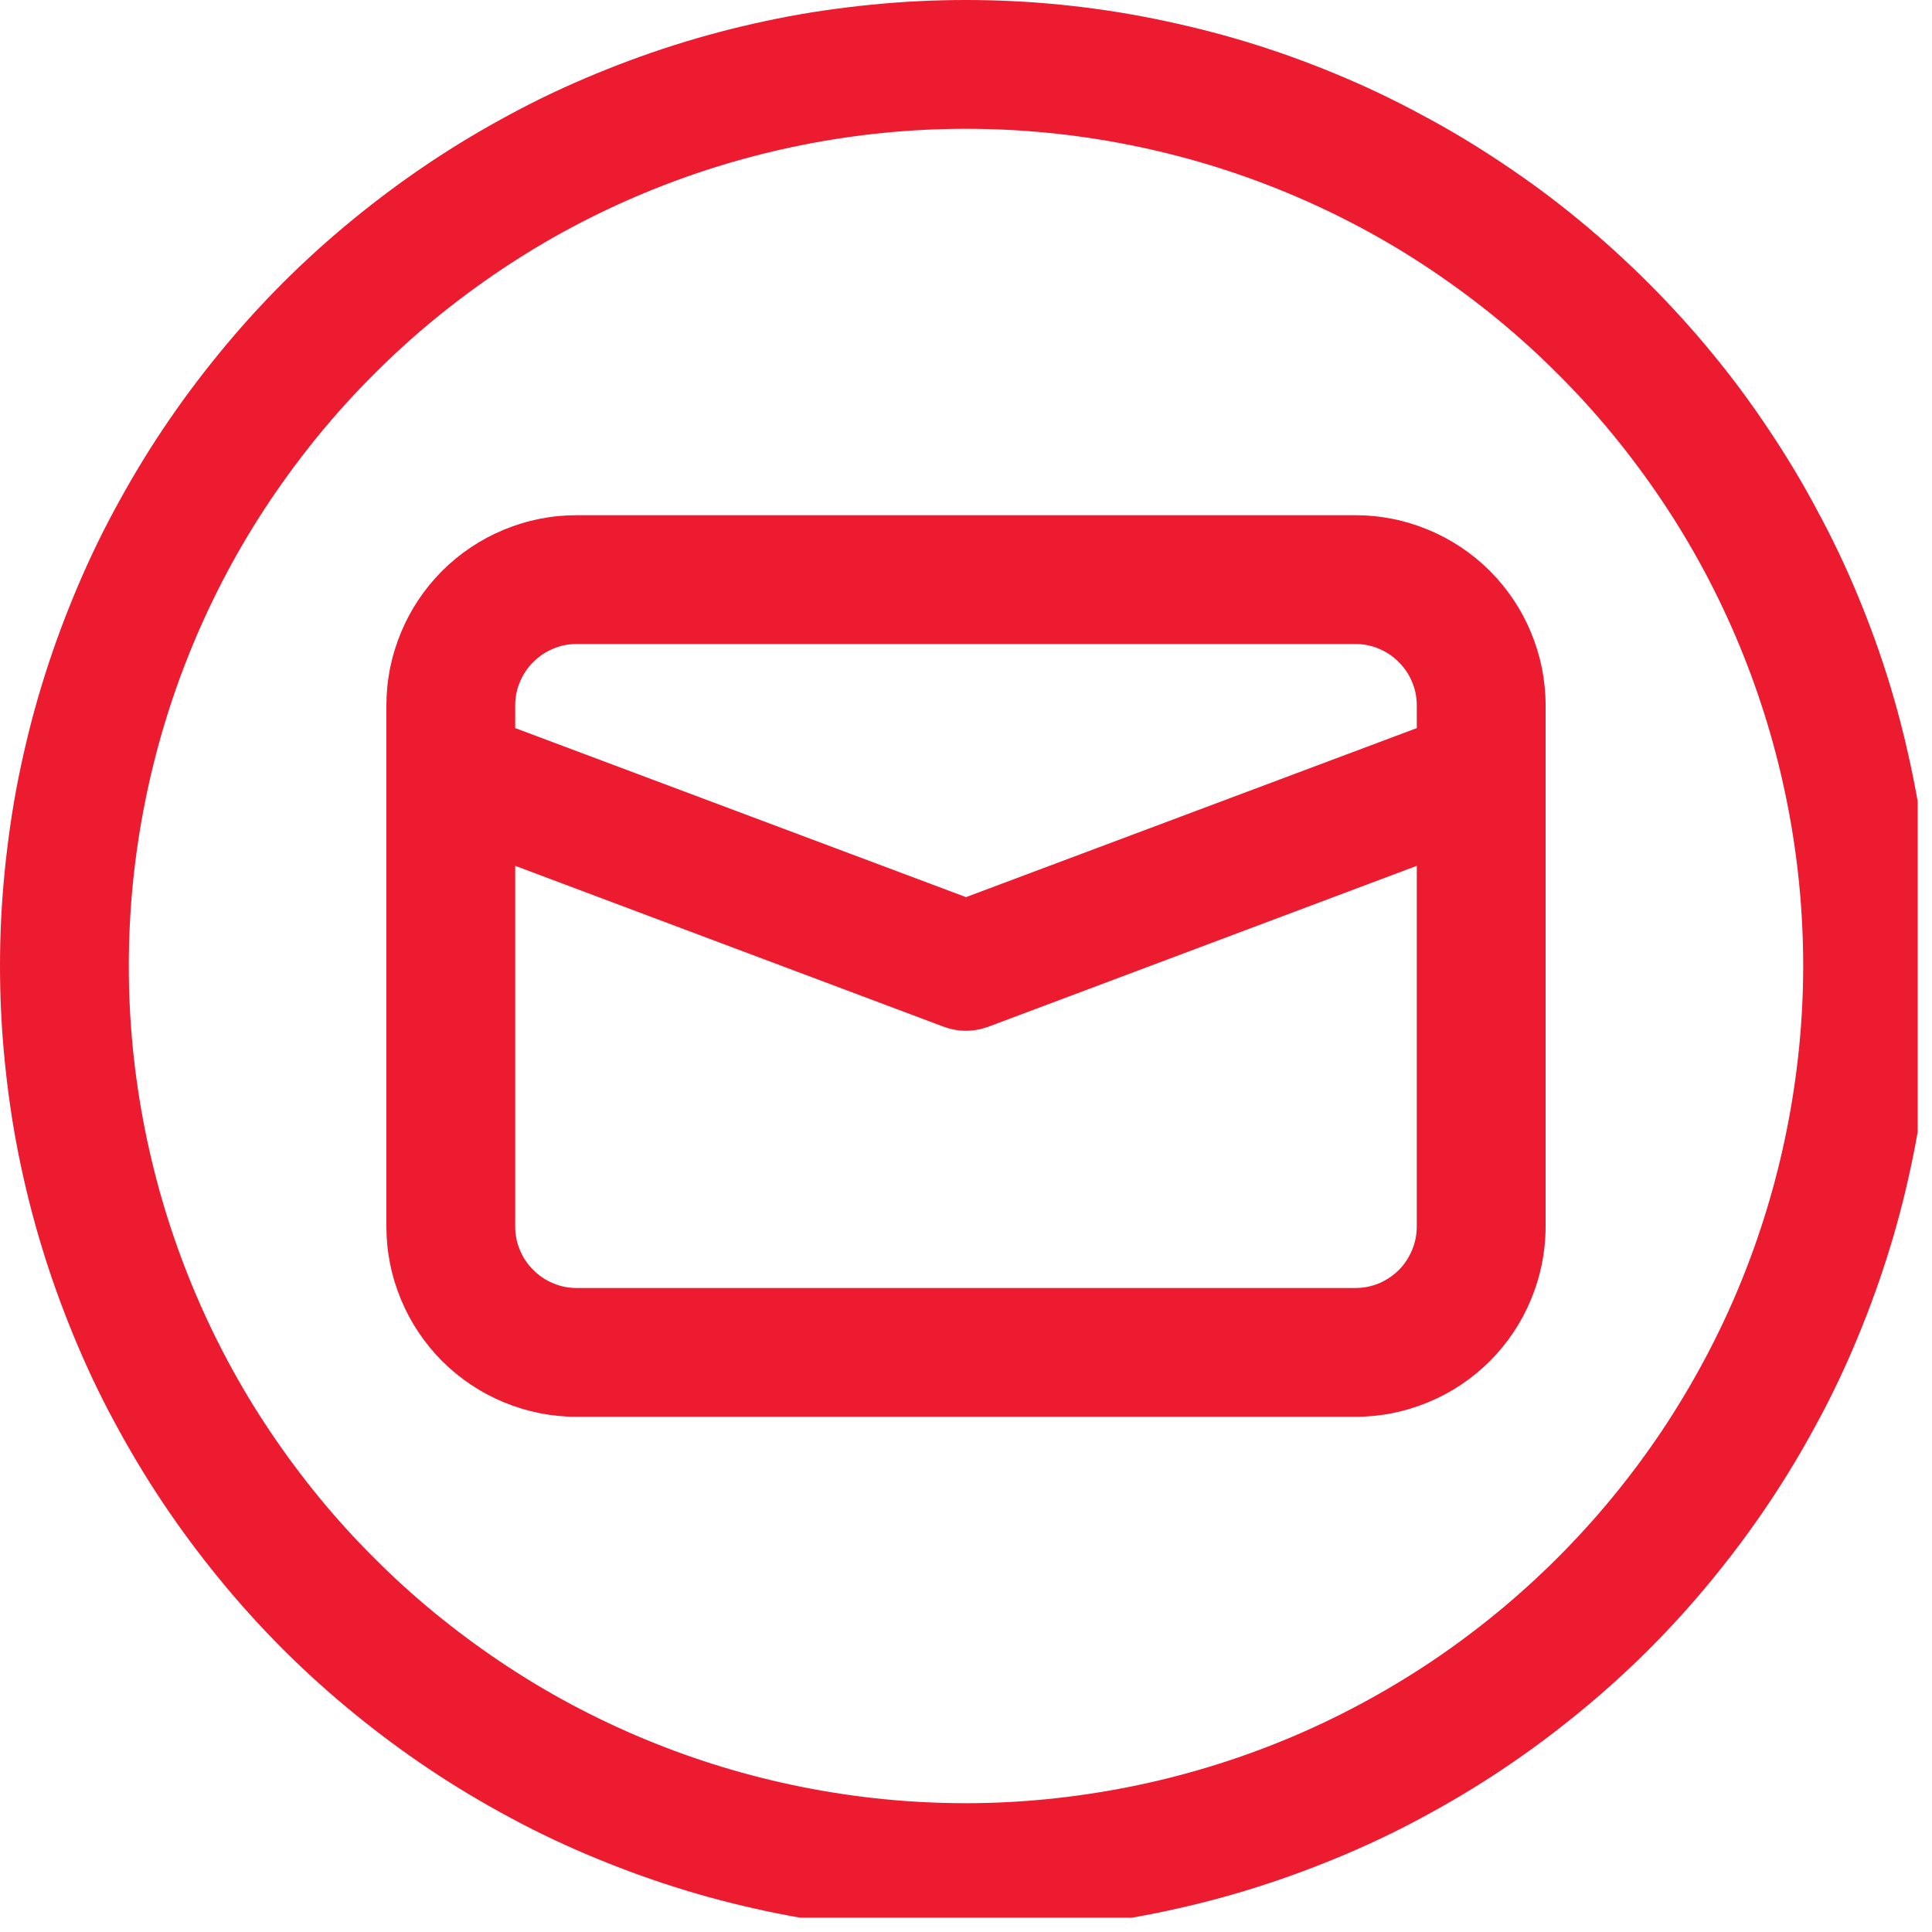 <svg xmlns="http://www.w3.org/2000/svg" xmlns:xlink="http://www.w3.org/1999/xlink" width="45" zoomAndPan="magnify" viewBox="0 0 33.75 33.75" height="45" preserveAspectRatio="xMidYMid meet" version="1.0"><defs><clipPath id="17cd885128"><path d="M 0 0 L 33.5 0 L 33.5 33.5 L 0 33.5 Z M 0 0 " clip-rule="nonzero"/></clipPath></defs><path fill="#ed1b2f" d="M 23.676 9 L 10.074 9 C 9.633 9 9.207 9.086 8.801 9.254 C 8.395 9.422 8.035 9.664 7.723 9.973 C 7.414 10.285 7.172 10.645 7.004 11.051 C 6.836 11.457 6.75 11.883 6.75 12.324 L 6.75 21.426 C 6.75 21.867 6.836 22.293 7.004 22.699 C 7.172 23.105 7.414 23.465 7.723 23.777 C 8.035 24.086 8.395 24.328 8.801 24.496 C 9.207 24.664 9.633 24.75 10.074 24.75 L 23.676 24.75 C 24.117 24.75 24.543 24.664 24.949 24.496 C 25.355 24.328 25.715 24.086 26.027 23.777 C 26.336 23.465 26.578 23.105 26.746 22.699 C 26.914 22.293 27 21.867 27 21.426 L 27 12.324 C 27 11.883 26.914 11.457 26.746 11.051 C 26.578 10.645 26.336 10.285 26.027 9.973 C 25.715 9.664 25.355 9.422 24.949 9.254 C 24.543 9.086 24.117 9 23.676 9 Z M 10.074 11.25 L 23.676 11.25 C 23.82 11.25 23.957 11.277 24.086 11.332 C 24.219 11.387 24.336 11.465 24.434 11.566 C 24.535 11.664 24.613 11.781 24.668 11.914 C 24.723 12.043 24.75 12.18 24.75 12.324 L 24.75 12.719 L 16.875 15.672 L 9 12.719 L 9 12.324 C 9 12.18 9.027 12.043 9.082 11.914 C 9.137 11.781 9.215 11.664 9.316 11.566 C 9.414 11.465 9.531 11.387 9.664 11.332 C 9.793 11.277 9.93 11.25 10.074 11.25 Z M 23.676 22.5 L 10.074 22.5 C 9.93 22.5 9.793 22.473 9.664 22.418 C 9.531 22.363 9.414 22.285 9.316 22.184 C 9.215 22.086 9.137 21.969 9.082 21.836 C 9.027 21.707 9 21.57 9 21.426 L 9 15.125 L 16.48 17.934 C 16.742 18.031 17.004 18.031 17.27 17.934 L 24.75 15.125 L 24.75 21.422 C 24.75 21.566 24.723 21.703 24.668 21.836 C 24.613 21.965 24.539 22.082 24.438 22.184 C 24.336 22.285 24.219 22.363 24.09 22.418 C 23.957 22.473 23.82 22.5 23.676 22.5 Z M 23.676 22.5 " fill-opacity="1" fill-rule="nonzero"/><g clip-path="url(#17cd885128)"><path fill="#ed1b2f" d="M 16.875 0 C 16.324 0 15.77 0.027 15.223 0.082 C 14.672 0.137 14.125 0.215 13.582 0.324 C 13.039 0.434 12.504 0.566 11.977 0.727 C 11.449 0.887 10.93 1.074 10.418 1.285 C 9.906 1.496 9.406 1.73 8.922 1.992 C 8.434 2.254 7.961 2.535 7.5 2.844 C 7.039 3.152 6.598 3.48 6.168 3.832 C 5.742 4.18 5.332 4.551 4.941 4.941 C 4.551 5.332 4.18 5.742 3.832 6.168 C 3.48 6.598 3.152 7.039 2.844 7.5 C 2.535 7.961 2.254 8.434 1.992 8.922 C 1.73 9.406 1.496 9.906 1.285 10.418 C 1.074 10.93 0.887 11.449 0.727 11.977 C 0.566 12.504 0.434 13.039 0.324 13.582 C 0.215 14.125 0.137 14.672 0.082 15.223 C 0.027 15.77 0 16.324 0 16.875 C 0 17.426 0.027 17.98 0.082 18.527 C 0.137 19.078 0.215 19.625 0.324 20.168 C 0.434 20.711 0.566 21.246 0.727 21.773 C 0.887 22.301 1.074 22.82 1.285 23.332 C 1.496 23.844 1.73 24.344 1.992 24.828 C 2.254 25.316 2.535 25.789 2.844 26.25 C 3.152 26.711 3.48 27.152 3.832 27.582 C 4.18 28.008 4.551 28.418 4.941 28.809 C 5.332 29.199 5.742 29.57 6.168 29.918 C 6.598 30.27 7.039 30.598 7.5 30.906 C 7.961 31.215 8.434 31.496 8.922 31.758 C 9.406 32.02 9.906 32.254 10.418 32.465 C 10.93 32.676 11.449 32.863 11.977 33.023 C 12.504 33.184 13.039 33.316 13.582 33.426 C 14.125 33.535 14.672 33.613 15.223 33.668 C 15.77 33.723 16.324 33.75 16.875 33.75 C 17.426 33.75 17.98 33.723 18.527 33.668 C 19.078 33.613 19.625 33.535 20.168 33.426 C 20.711 33.316 21.246 33.184 21.773 33.023 C 22.301 32.863 22.82 32.676 23.332 32.465 C 23.844 32.254 24.344 32.02 24.828 31.758 C 25.316 31.496 25.789 31.215 26.25 30.906 C 26.711 30.598 27.152 30.27 27.582 29.918 C 28.008 29.57 28.418 29.199 28.809 28.809 C 29.199 28.418 29.57 28.008 29.918 27.582 C 30.27 27.152 30.598 26.711 30.906 26.25 C 31.215 25.789 31.496 25.316 31.758 24.828 C 32.02 24.344 32.254 23.844 32.465 23.332 C 32.676 22.82 32.863 22.301 33.023 21.773 C 33.184 21.246 33.316 20.711 33.426 20.168 C 33.535 19.625 33.613 19.078 33.668 18.527 C 33.723 17.98 33.75 17.426 33.75 16.875 C 33.75 16.324 33.723 15.77 33.668 15.223 C 33.613 14.672 33.531 14.125 33.422 13.586 C 33.312 13.043 33.18 12.508 33.02 11.98 C 32.859 11.449 32.672 10.93 32.461 10.422 C 32.25 9.91 32.012 9.41 31.75 8.926 C 31.492 8.438 31.207 7.965 30.898 7.504 C 30.594 7.047 30.266 6.602 29.914 6.176 C 29.562 5.746 29.191 5.34 28.801 4.949 C 28.41 4.559 28.004 4.188 27.574 3.836 C 27.148 3.484 26.703 3.156 26.246 2.852 C 25.785 2.543 25.312 2.258 24.824 2 C 24.34 1.738 23.84 1.5 23.328 1.289 C 22.82 1.078 22.301 0.891 21.77 0.73 C 21.242 0.57 20.707 0.438 20.164 0.328 C 19.625 0.219 19.078 0.137 18.527 0.082 C 17.98 0.027 17.426 0 16.875 0 Z M 16.875 31.5 C 15.914 31.5 14.965 31.406 14.023 31.219 C 13.078 31.031 12.164 30.754 11.277 30.387 C 10.391 30.02 9.547 29.57 8.75 29.035 C 7.953 28.5 7.211 27.895 6.535 27.215 C 5.855 26.539 5.25 25.797 4.715 25 C 4.18 24.203 3.73 23.359 3.363 22.473 C 2.996 21.586 2.719 20.672 2.531 19.727 C 2.344 18.785 2.25 17.836 2.25 16.875 C 2.25 15.914 2.344 14.965 2.531 14.023 C 2.719 13.078 2.996 12.164 3.363 11.277 C 3.73 10.391 4.18 9.547 4.715 8.75 C 5.25 7.953 5.855 7.211 6.535 6.535 C 7.211 5.855 7.953 5.25 8.75 4.715 C 9.547 4.18 10.391 3.73 11.277 3.363 C 12.164 2.996 13.078 2.719 14.023 2.531 C 14.965 2.344 15.914 2.25 16.875 2.25 C 17.836 2.25 18.785 2.344 19.727 2.531 C 20.672 2.719 21.586 2.996 22.473 3.363 C 23.359 3.73 24.203 4.18 25 4.715 C 25.797 5.25 26.539 5.855 27.215 6.535 C 27.895 7.211 28.5 7.953 29.035 8.75 C 29.57 9.547 30.02 10.391 30.387 11.277 C 30.754 12.164 31.031 13.078 31.219 14.023 C 31.406 14.965 31.5 15.914 31.5 16.875 C 31.5 17.836 31.402 18.785 31.215 19.727 C 31.027 20.668 30.75 21.582 30.383 22.469 C 30.016 23.355 29.562 24.199 29.031 24.996 C 28.496 25.793 27.891 26.531 27.211 27.211 C 26.531 27.891 25.793 28.496 24.996 29.031 C 24.199 29.562 23.355 30.016 22.469 30.383 C 21.582 30.75 20.668 31.027 19.727 31.215 C 18.785 31.402 17.836 31.5 16.875 31.5 Z M 16.875 31.5 " fill-opacity="1" fill-rule="nonzero"/></g></svg>